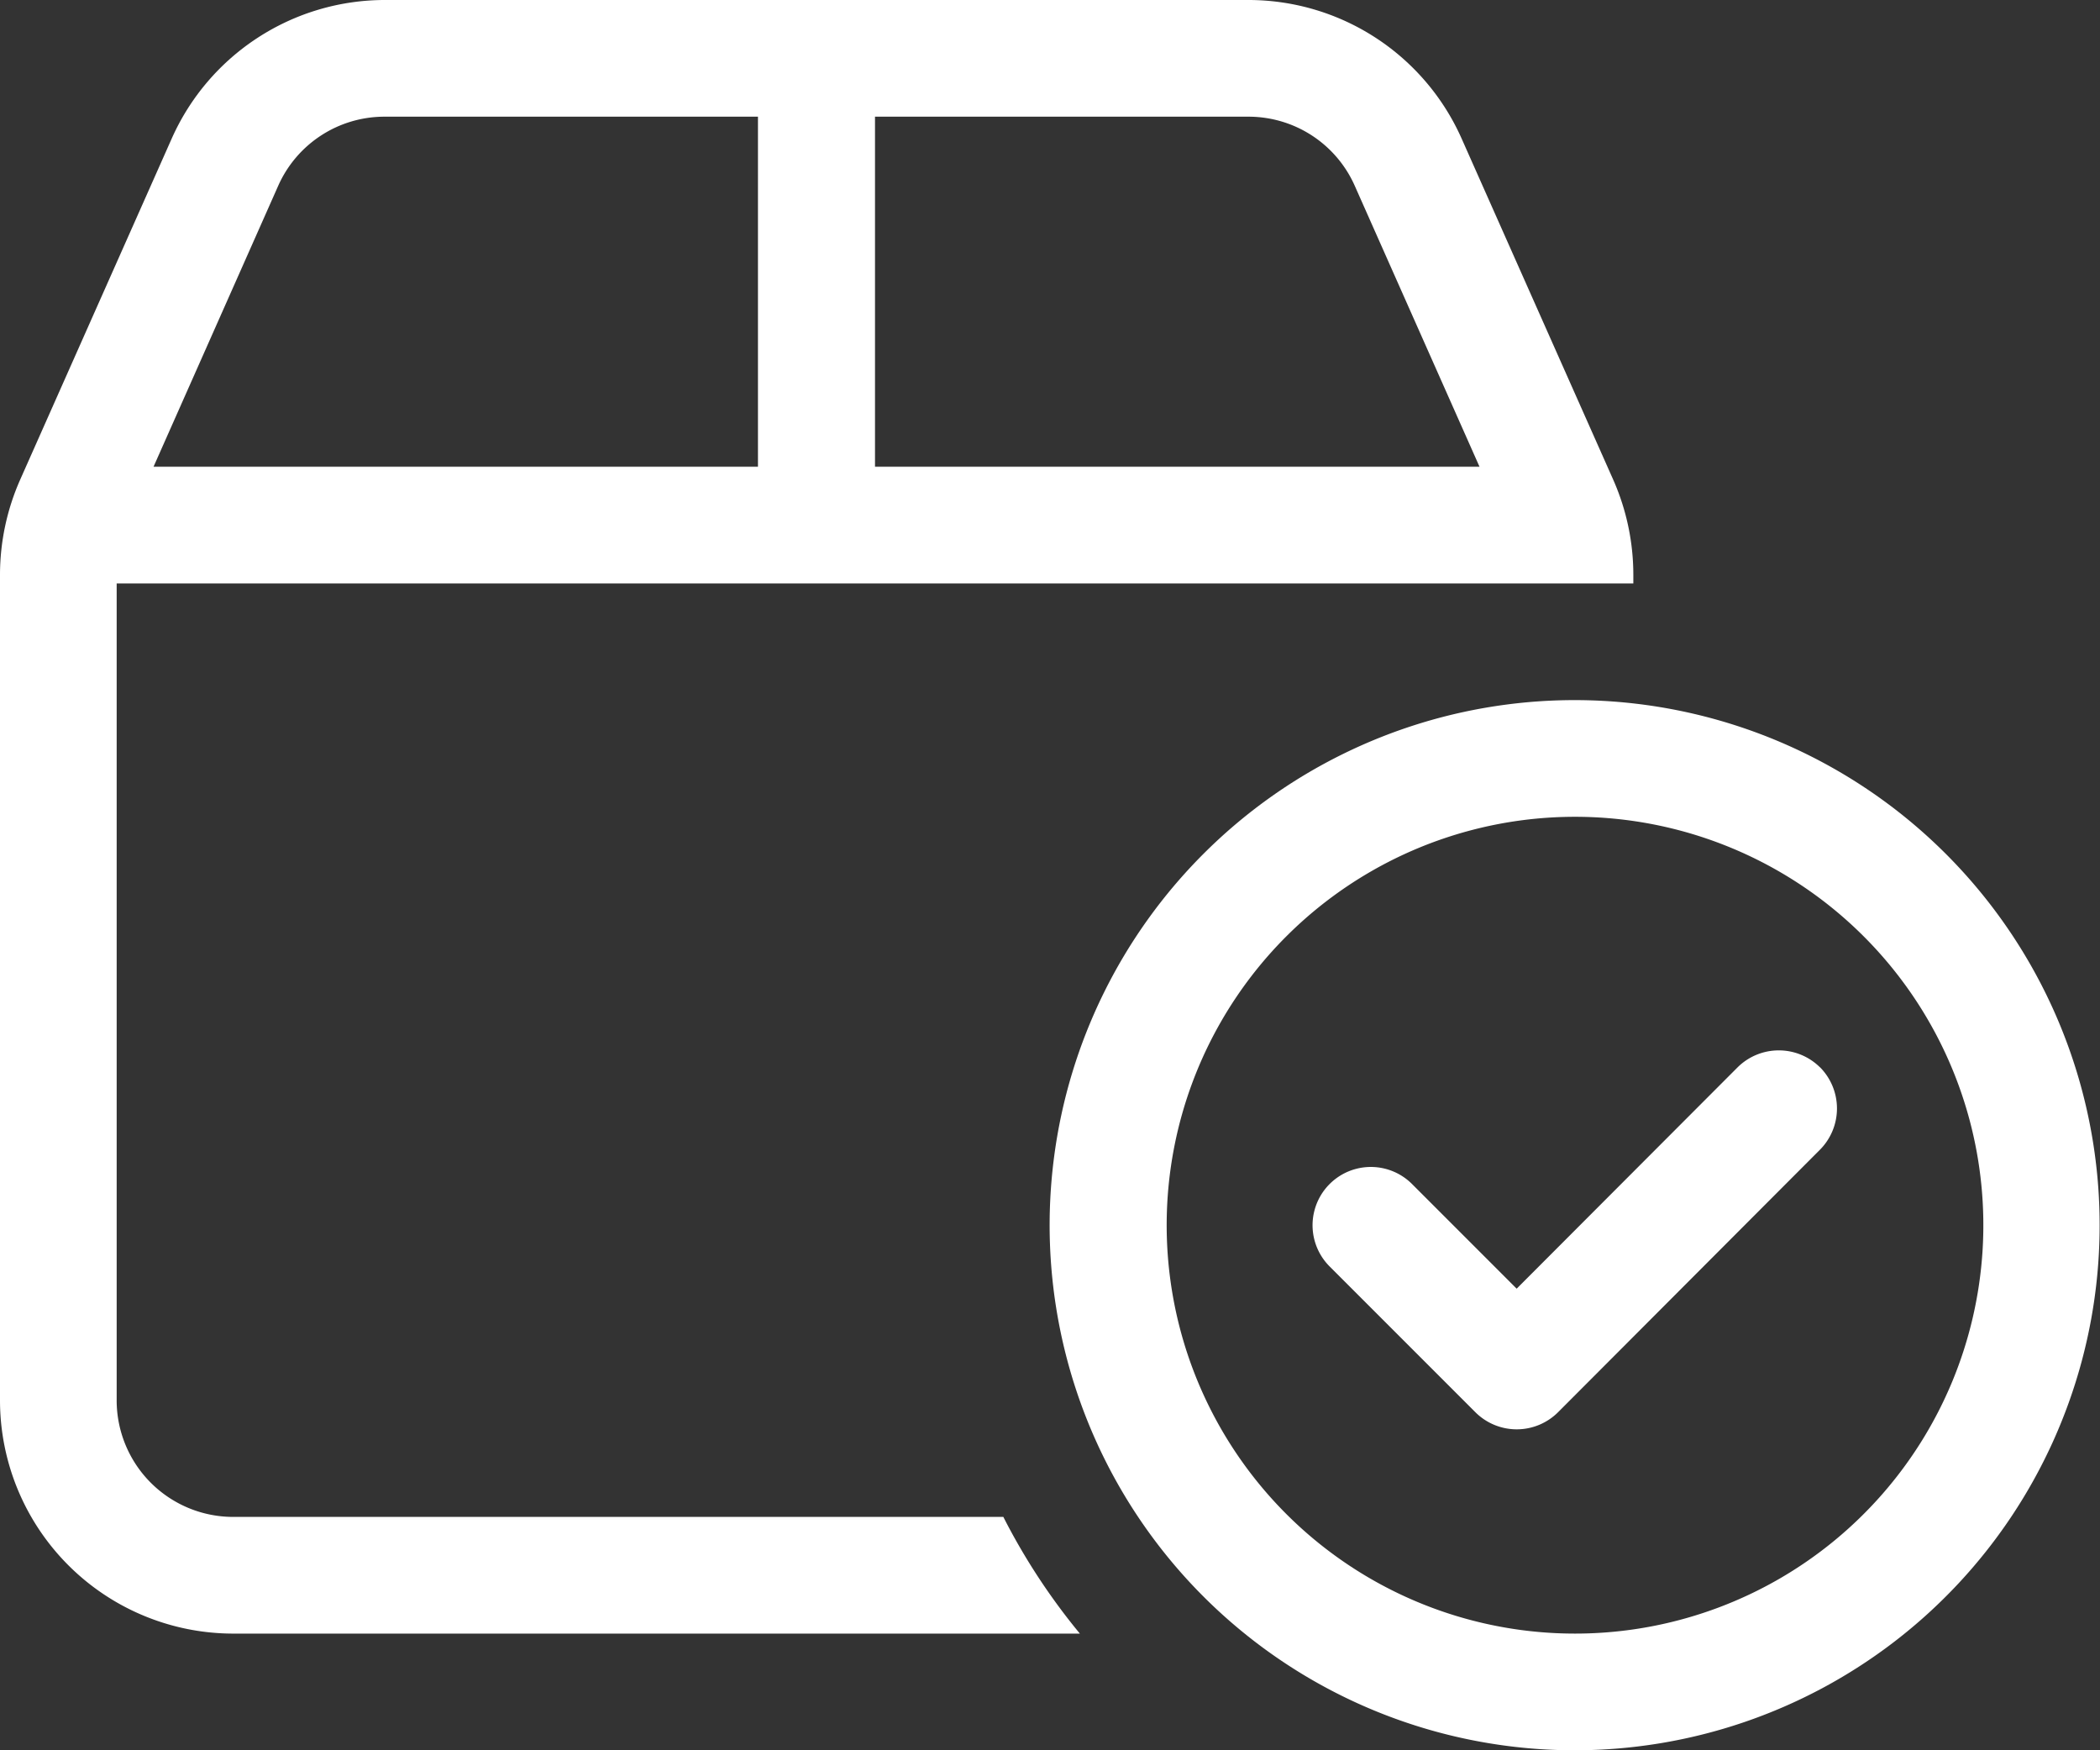<?xml version="1.0" encoding="UTF-8"?> <svg xmlns="http://www.w3.org/2000/svg" width="22.5" height="18.75" viewBox="0 0 22.5 18.75"><rect x="0" y="0" width="22.5" height="18.75" fill="#333333" stroke="none"/><path id="Path_533" data-name="Path 533" d="M9.375,3h4a1.245,1.245,0,0,1,1.141.742L15.852,6.75H9.375Zm0,5H17.5V7.906a2.521,2.521,0,0,0-.215-1.016L15.66,3.234A2.5,2.5,0,0,0,13.375,1.75H4.125A2.5,2.5,0,0,0,1.84,3.234L.215,6.891A2.521,2.521,0,0,0,0,7.906V16.75a2.5,2.5,0,0,0,2.5,2.5h9.07A6.831,6.831,0,0,1,10.75,18H2.5a1.249,1.249,0,0,1-1.25-1.25V8H9.375ZM8.125,6.75H1.645L2.98,3.742A1.245,1.245,0,0,1,4.121,3h4V6.75Zm8.75,3.75a4.375,4.375,0,1,1-3.789,2.188A4.375,4.375,0,0,1,16.875,10.5Zm0,10A5.625,5.625,0,1,0,12,17.688,5.625,5.625,0,0,0,16.875,20.5ZM19.5,13.184a.627.627,0,0,0-.883,0L16.25,15.555l-1.121-1.121a.624.624,0,0,0-.883.883l1.563,1.563a.627.627,0,0,0,.883,0L19.5,14.066a.627.627,0,0,0,0-.883Z" transform="translate(0 -1.75)" fill="#fff"></path></svg> 